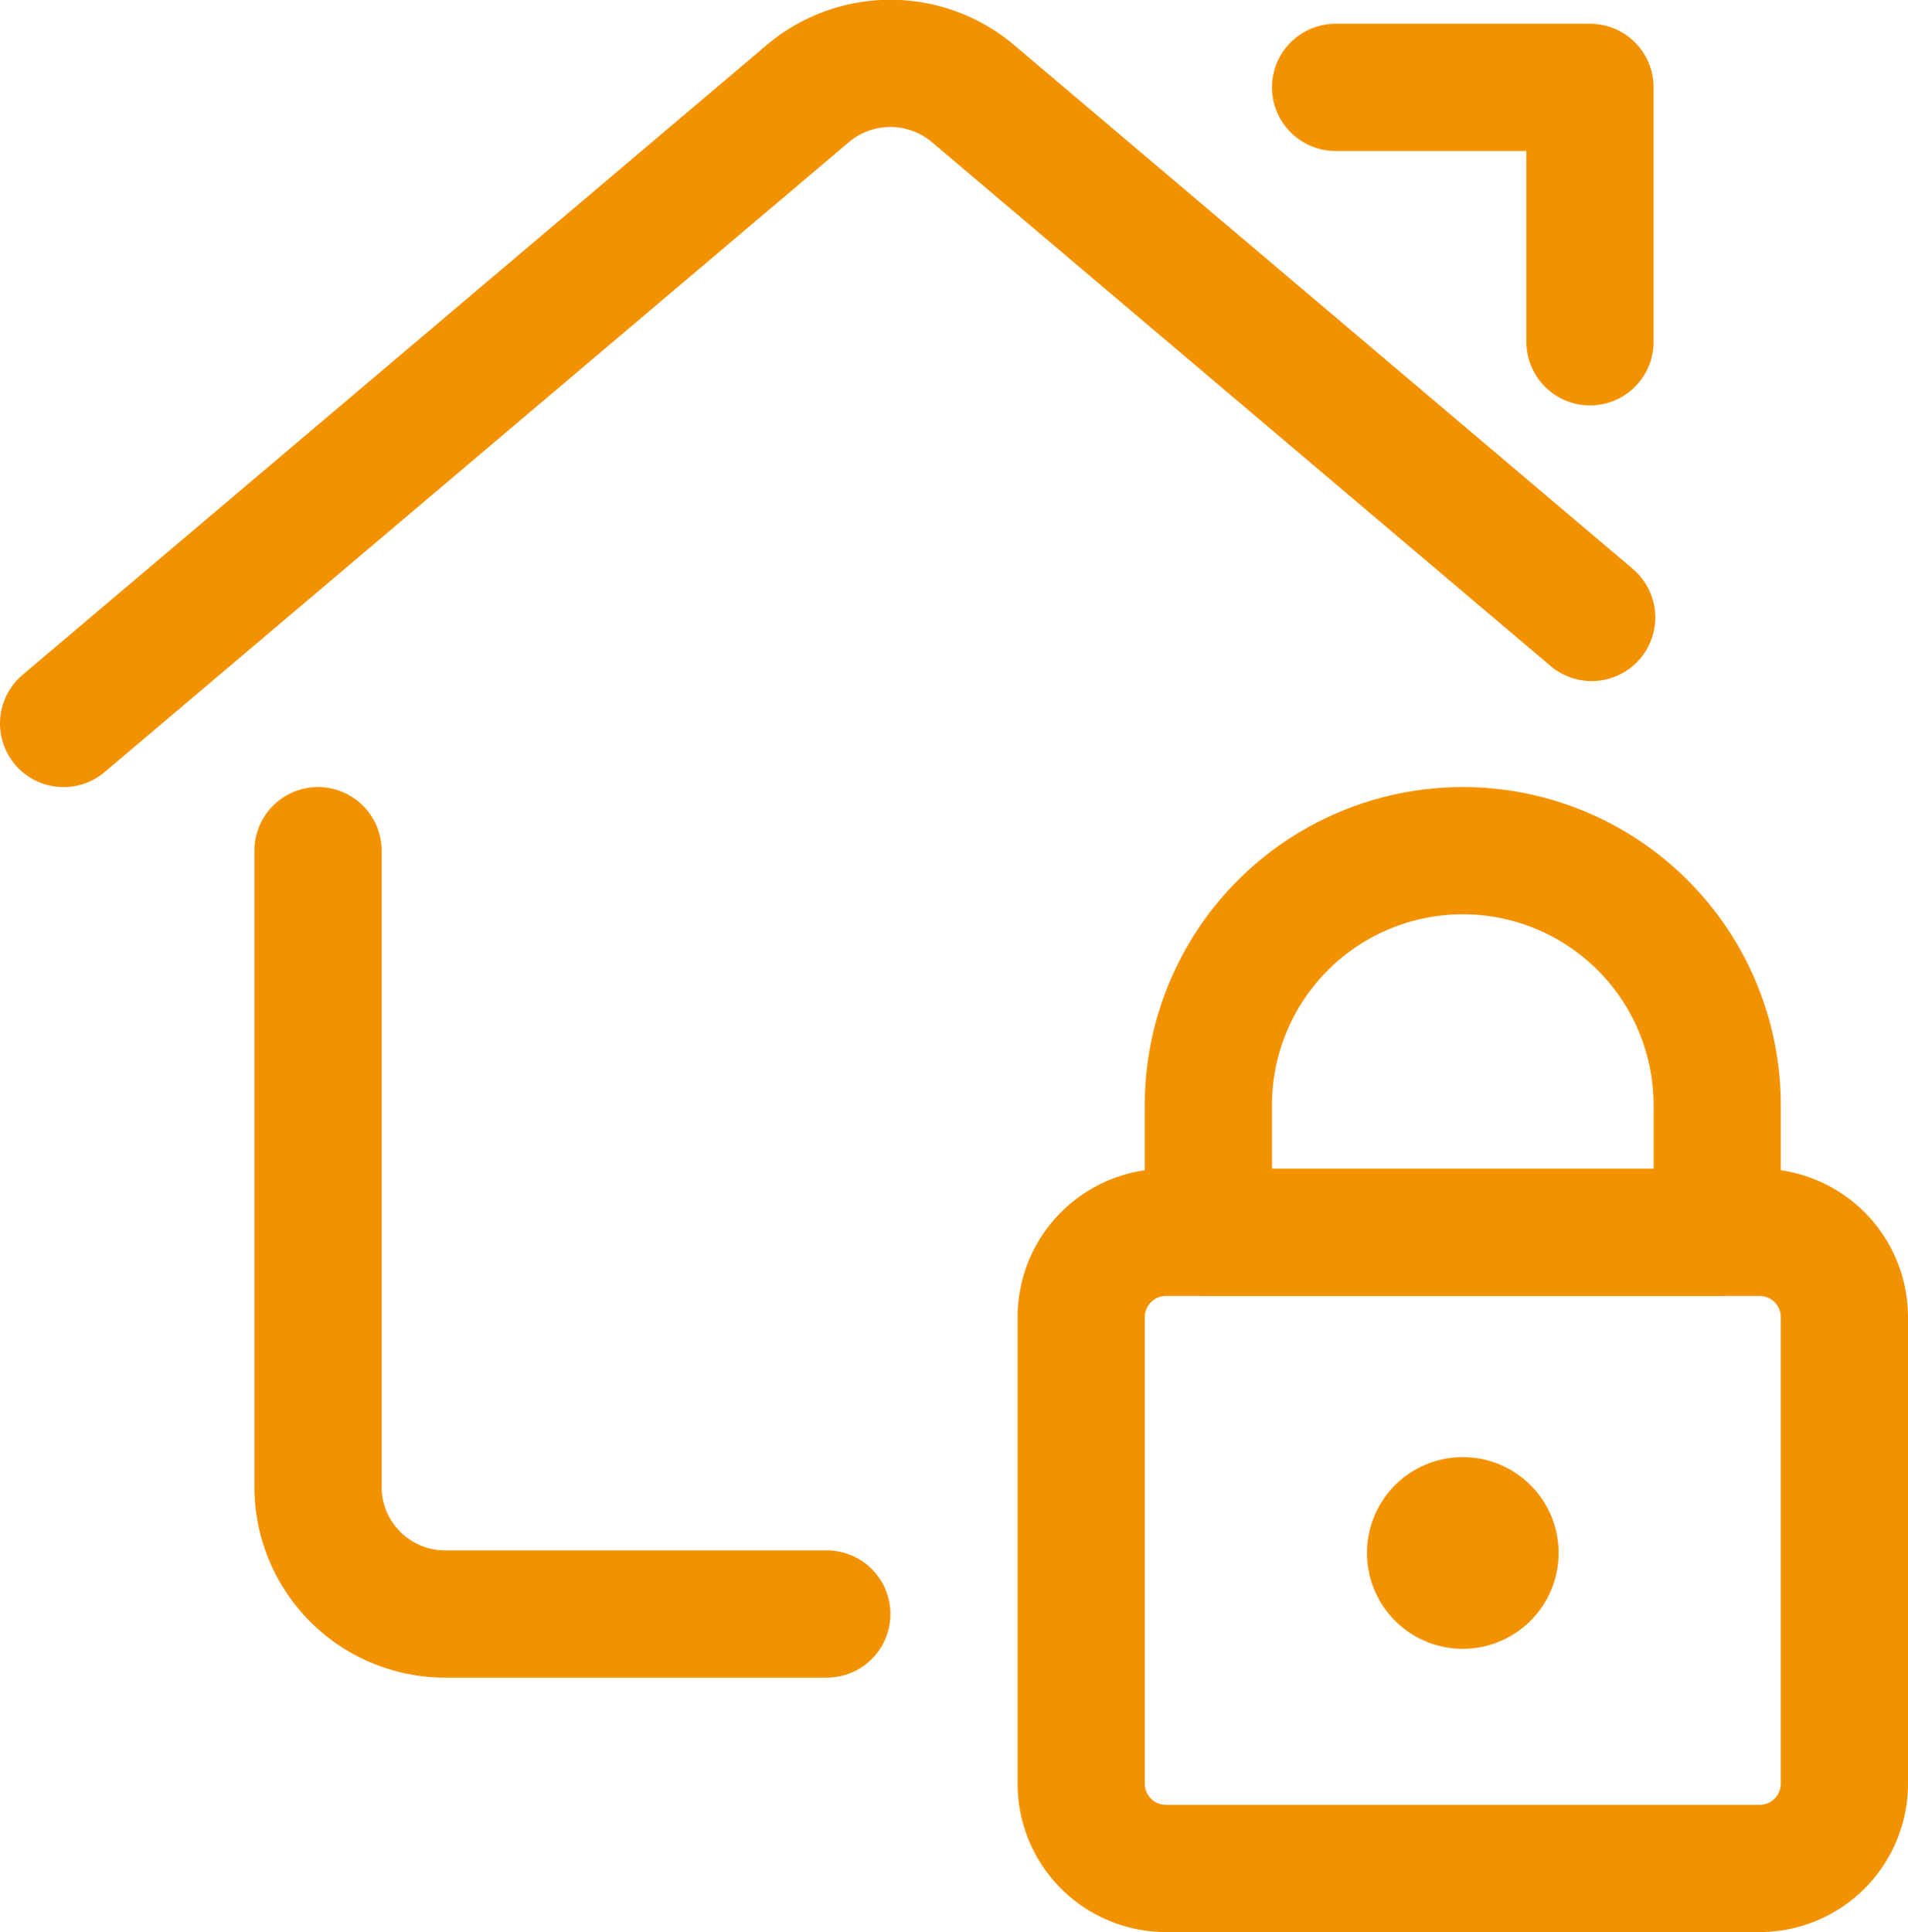 <?xml version="1.0" encoding="UTF-8"?> <svg xmlns="http://www.w3.org/2000/svg" id="a5bbdeef-4d1d-455c-98a3-3e763729bb6f" data-name="Ebene 1" viewBox="0 0 22.5 22.78"><defs><style>.b31ee1c2-4040-4b59-9dd5-5c8fcd604165{fill:none;stroke:#f39200;stroke-linecap:round;stroke-linejoin:round;stroke-width:1.5px;}</style></defs><title>insolvenzausfall-icon</title><path class="b31ee1c2-4040-4b59-9dd5-5c8fcd604165" d="M10.5,19.5H6A1.5,1.5,0,0,1,4.5,18V10.5" transform="translate(-0.75 -0.47)"></path><path class="b31ee1c2-4040-4b59-9dd5-5c8fcd604165" d="M1.5,9l8.78-7.43a1.51,1.51,0,0,1,1.94,0l7.3,6.18" transform="translate(-0.75 -0.47)"></path><path class="b31ee1c2-4040-4b59-9dd5-5c8fcd604165" d="M16.5,1.5h3v3" transform="translate(-0.75 -0.47)"></path><path class="b31ee1c2-4040-4b59-9dd5-5c8fcd604165" d="M14.5,15h7a1,1,0,0,1,1,1v5.5a1,1,0,0,1-1,1h-7a1,1,0,0,1-1-1V16A1,1,0,0,1,14.5,15Z" transform="translate(-0.75 -0.47)"></path><path class="b31ee1c2-4040-4b59-9dd5-5c8fcd604165" d="M18,10.5h0a3,3,0,0,0-3,3V15h6V13.5A3,3,0,0,0,18,10.5Z" transform="translate(-0.75 -0.47)"></path><path class="b31ee1c2-4040-4b59-9dd5-5c8fcd604165" d="M18,18.4a.38.38,0,1,1-.38.38A.38.38,0,0,1,18,18.4" transform="translate(-0.75 -0.47)"></path></svg> 